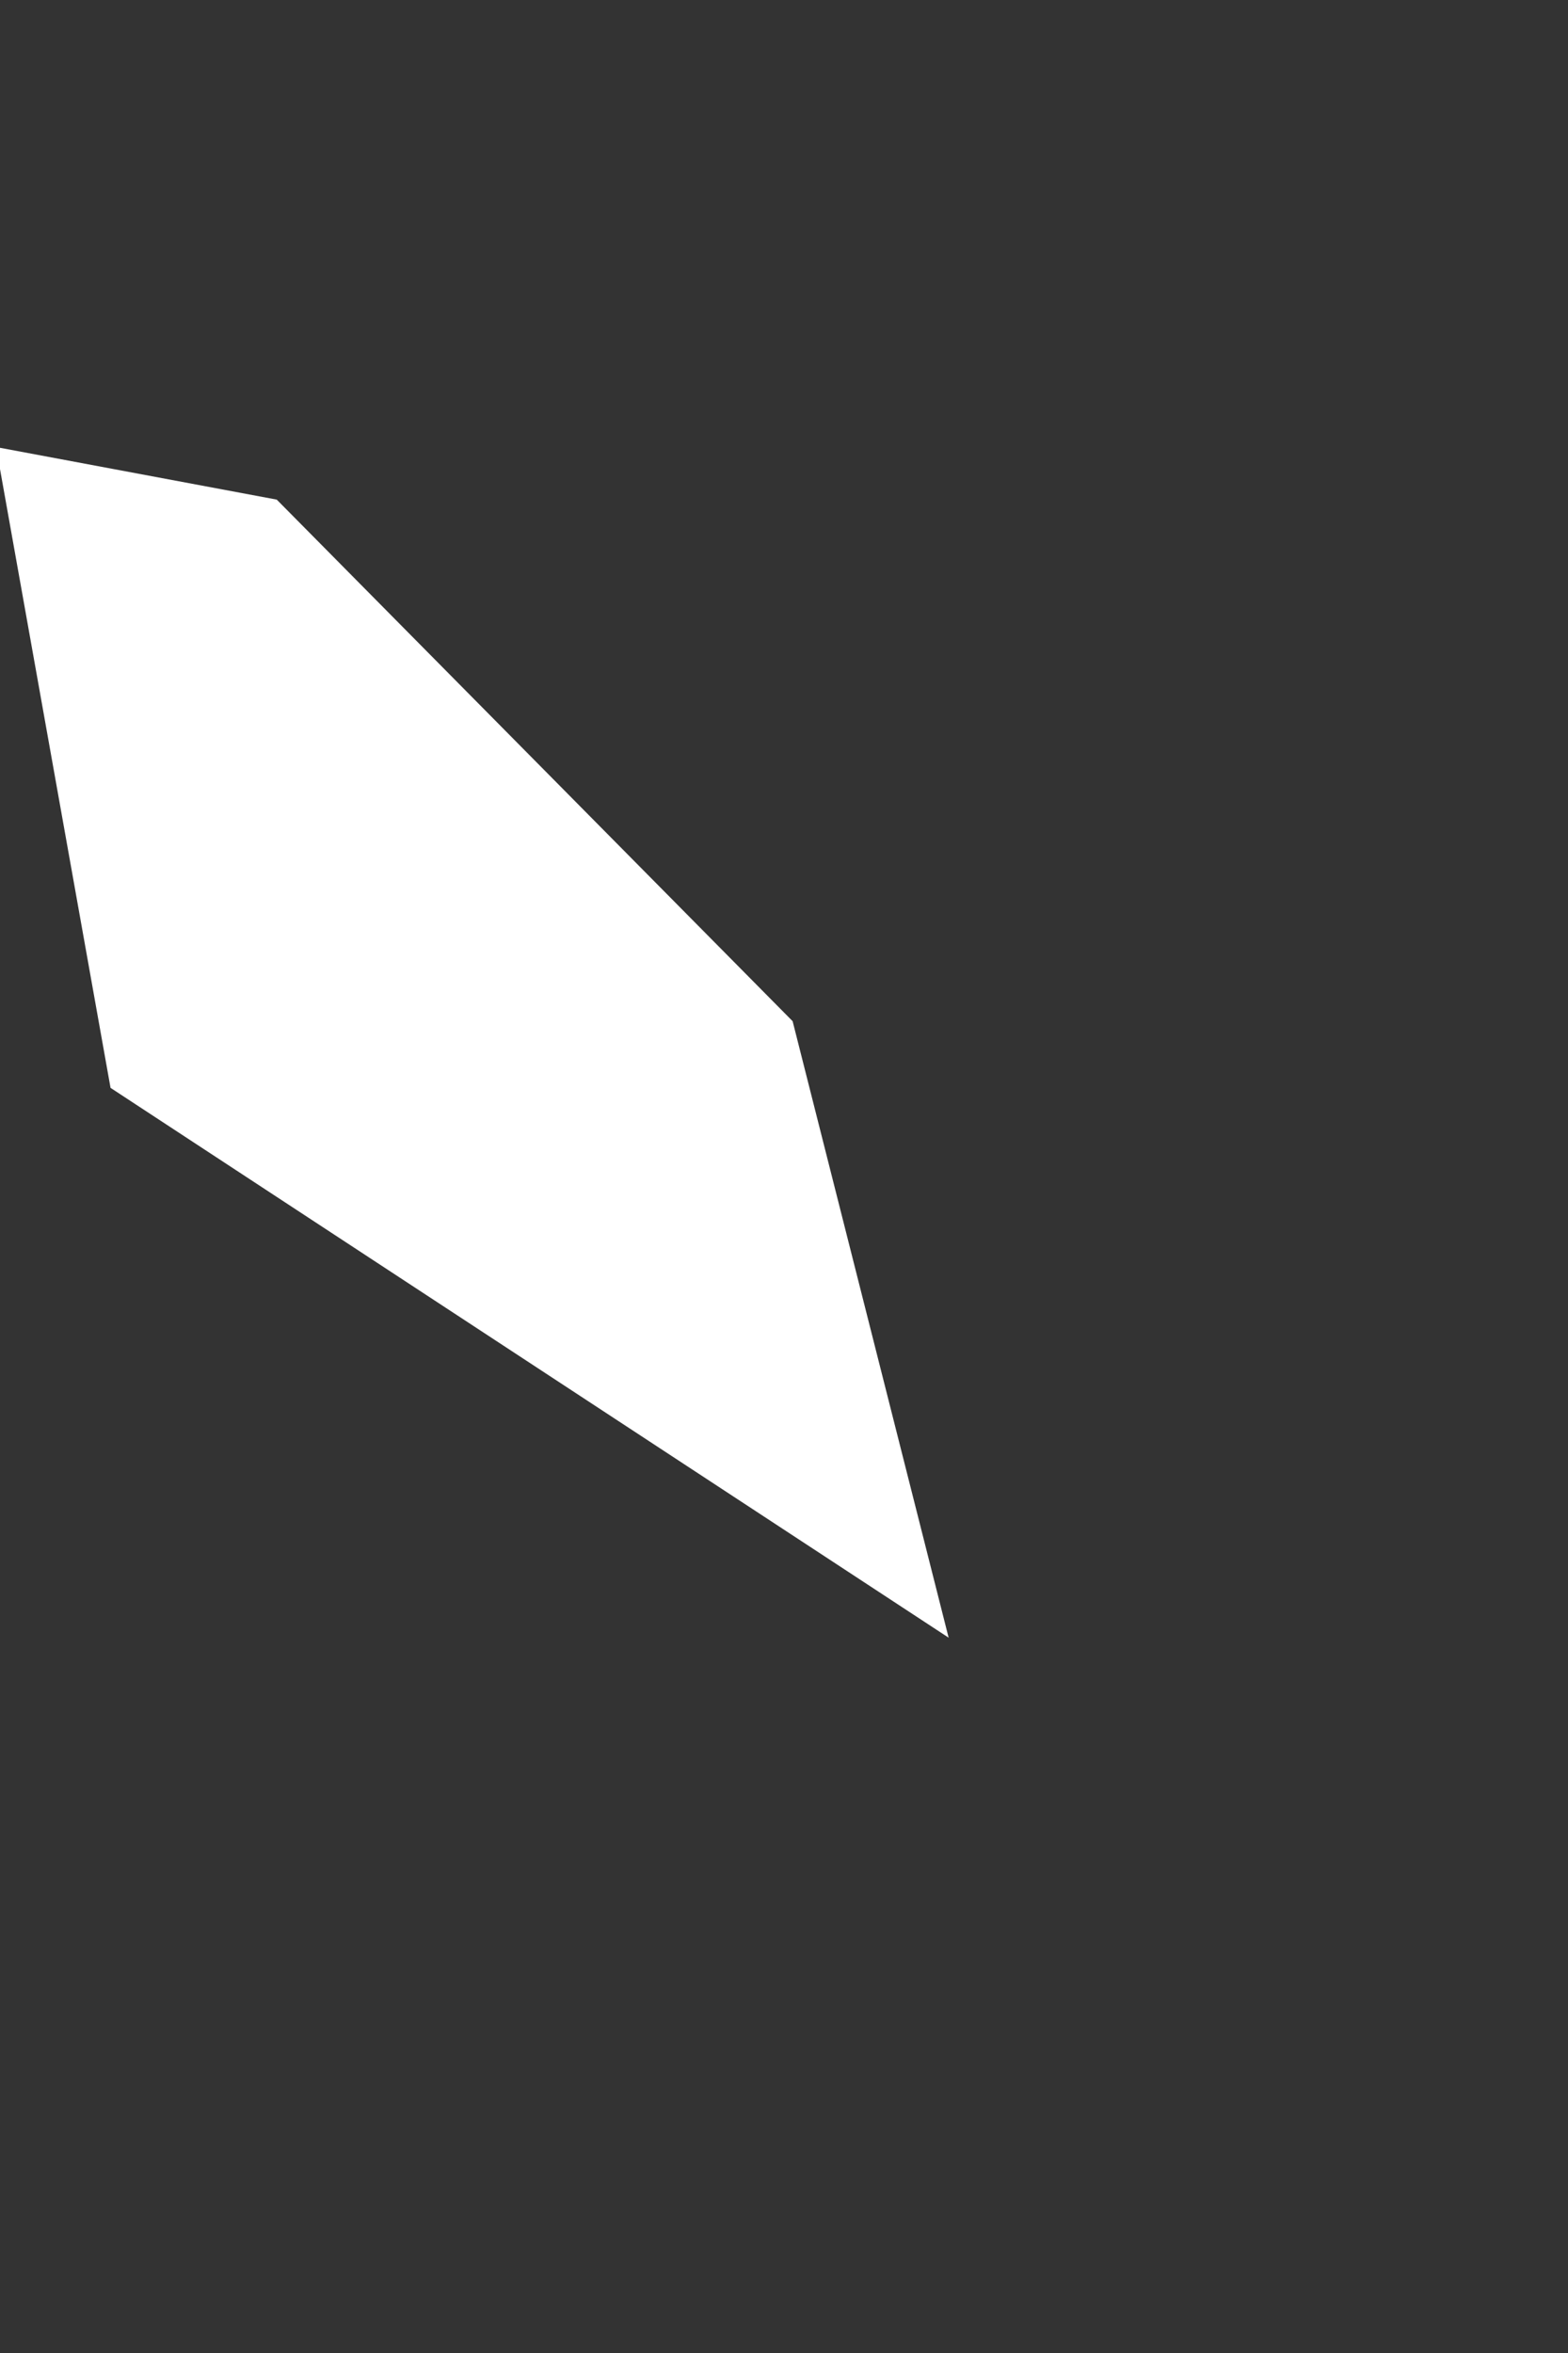 <?xml version="1.0" encoding="UTF-8"?><svg xmlns="http://www.w3.org/2000/svg" xmlns:xlink="http://www.w3.org/1999/xlink" xmlns:avocode="https://avocode.com/" id="SVGDoc663b5db4a05a7" width="2px" height="3px" version="1.1" viewBox="0 0 2 3" aria-hidden="true" style="fill:url(#CerosGradient_id396108f15);"><rect x="0" y="0" width="2" height="3" fill="#333333" stroke="none"/><defs><linearGradient class="cerosgradient" data-cerosgradient="true" id="CerosGradient_id396108f15" gradientUnits="userSpaceOnUse" x1="50%" y1="100%" x2="50%" y2="0%"><stop offset="0%" stop-color="#FFFFFF"/><stop offset="100%" stop-color="#FFFFFF"/></linearGradient><linearGradient/></defs><g><g><path d="M1.011,1.302v0l-0.658,-0.665v0l-0.358,-0.067v0l0.146,0.817v0l1.069,0.701v0z" fill="#fefee9" fill-opacity="1" style="fill:url(#CerosGradient_id396108f15);"/></g></g></svg>